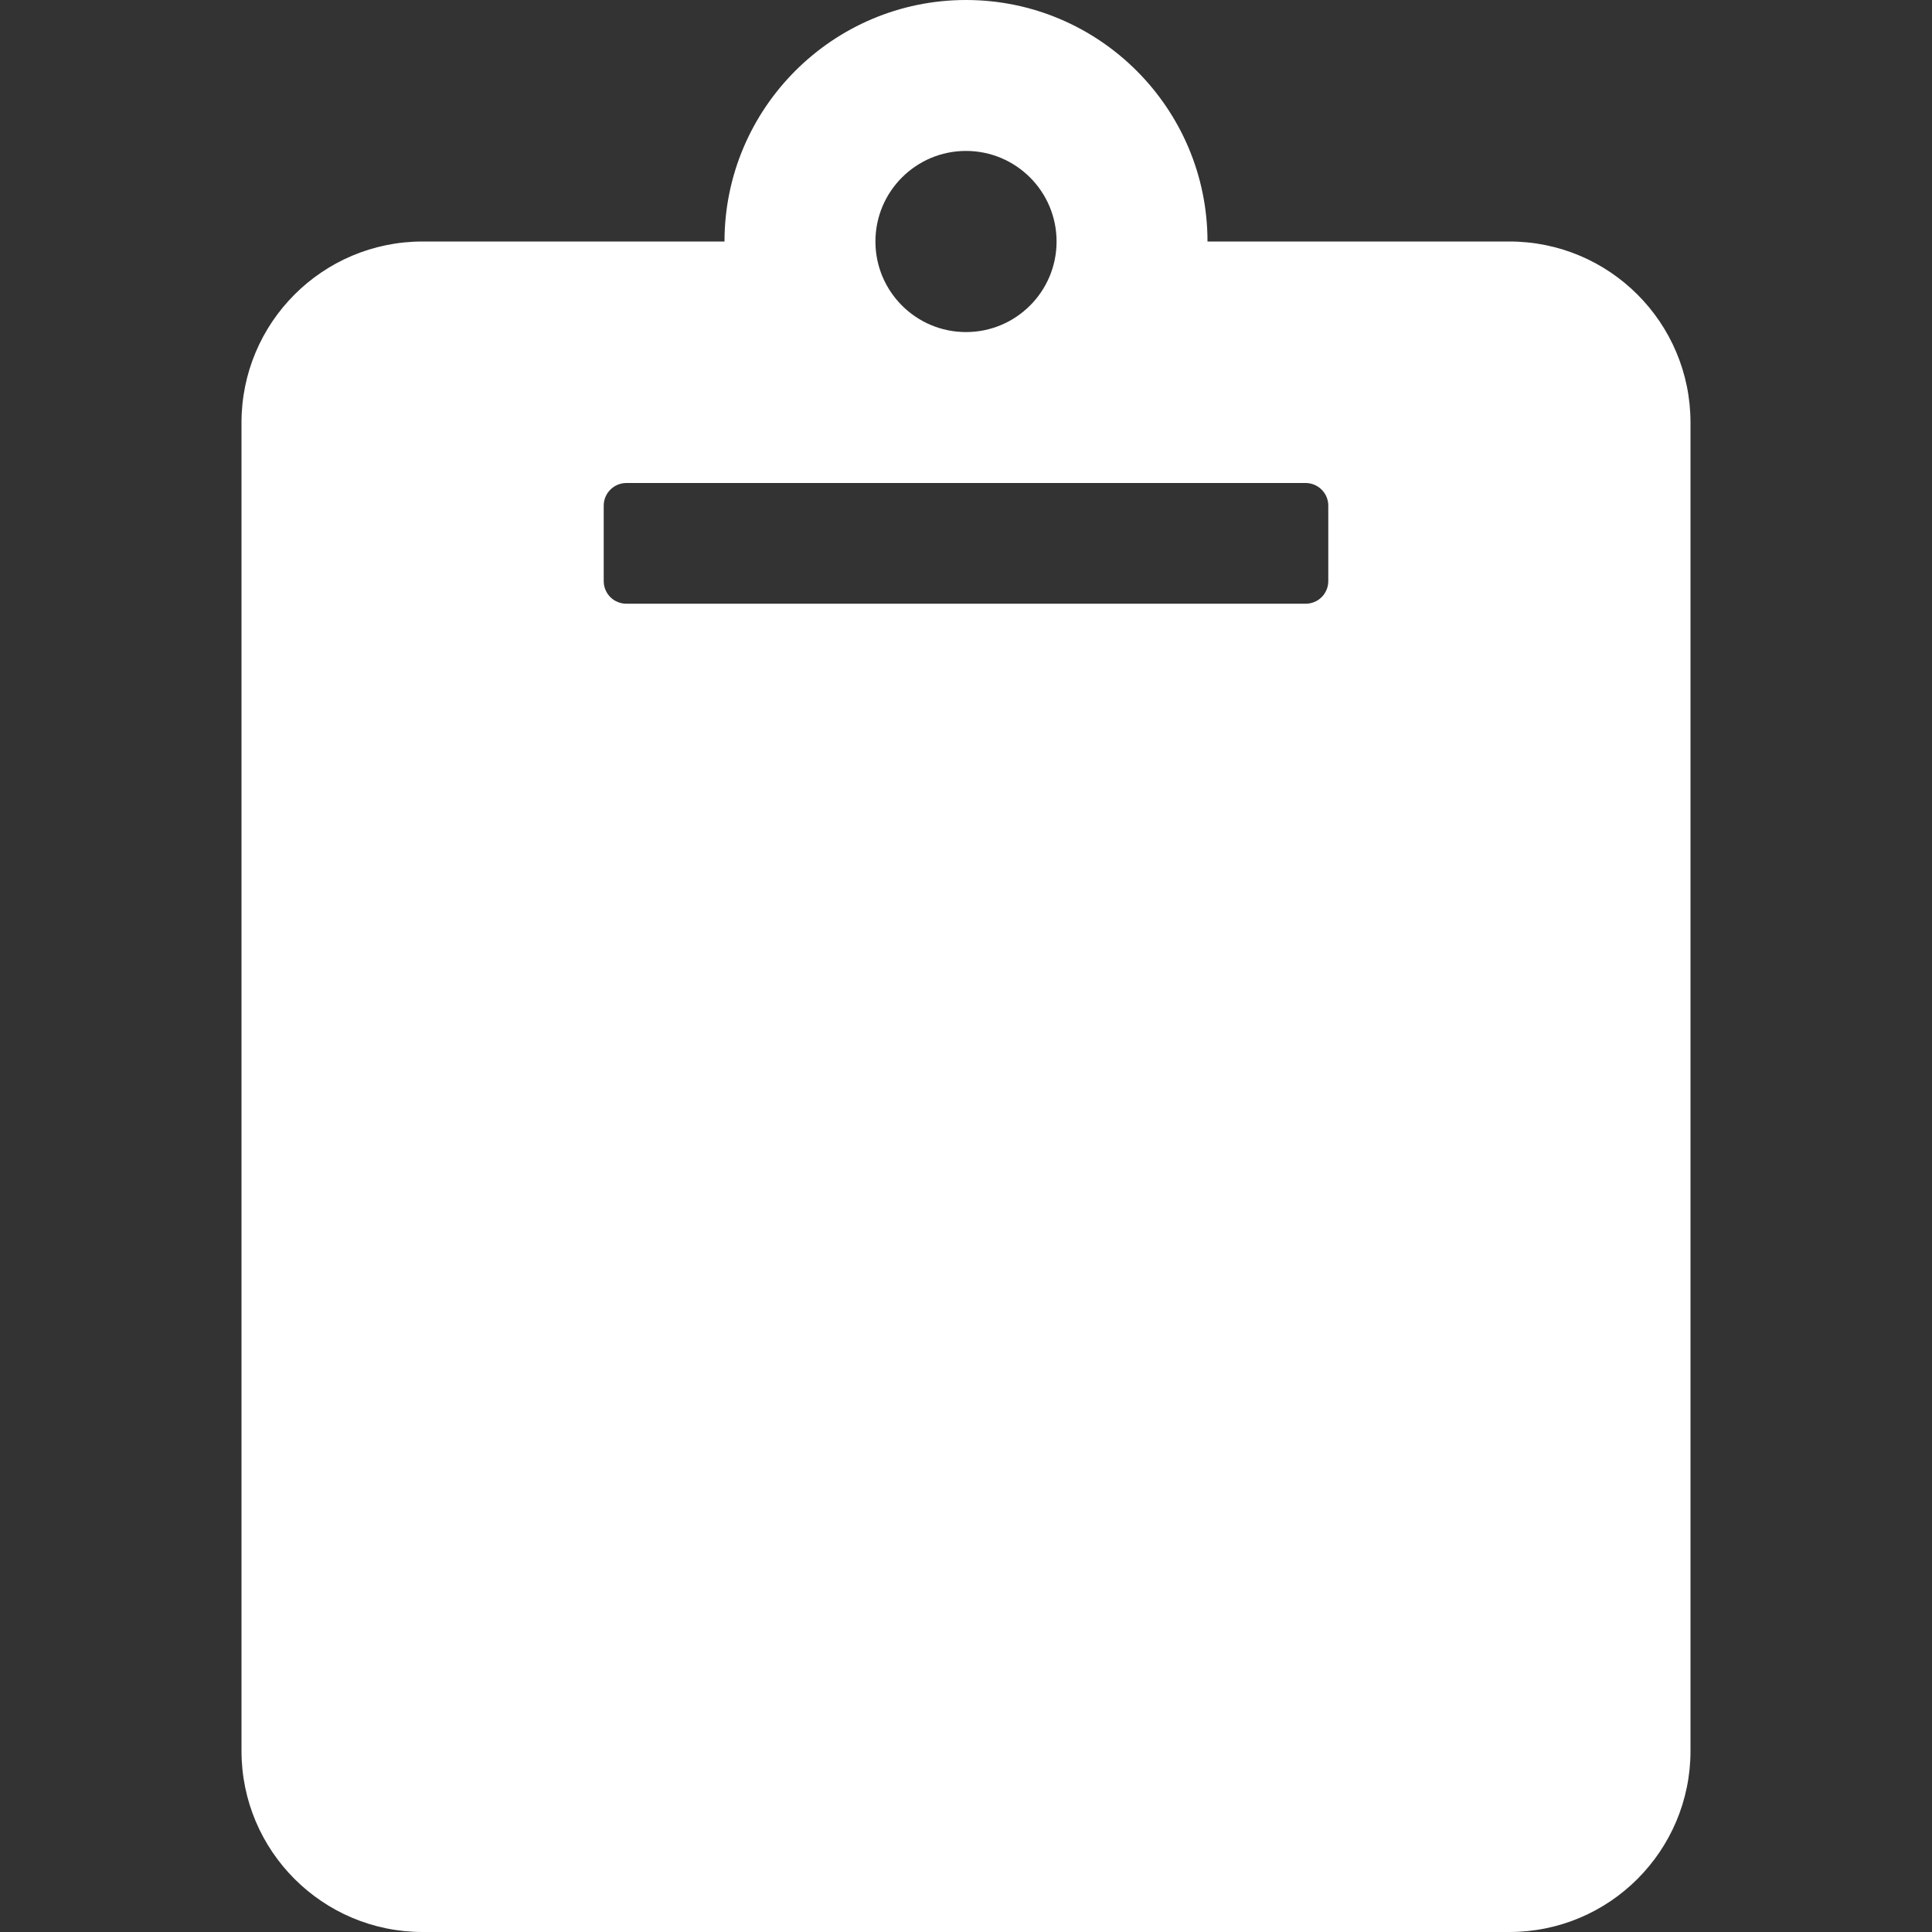 <svg xmlns="http://www.w3.org/2000/svg" fill="none" viewBox="0 0 25 25">
  <rect x="0" y="0" width="25" height="25" fill="#333333" stroke="none"/>
  <path fill="white"
    d="M21.875 5.469V22.656C21.875 23.951 20.826 25 19.531 25H5.469C4.174 25 3.125 23.951 3.125 22.656V5.469C3.125 4.174 4.174 3.125 5.469 3.125H9.375C9.375 1.402 10.777 0 12.5 0C14.223 0 15.625 1.402 15.625 3.125H19.531C20.826 3.125 21.875 4.174 21.875 5.469ZM12.5 1.953C11.853 1.953 11.328 2.478 11.328 3.125C11.328 3.772 11.853 4.297 12.5 4.297C13.147 4.297 13.672 3.772 13.672 3.125C13.672 2.478 13.147 1.953 12.5 1.953ZM17.188 7.52V6.543C17.188 6.465 17.157 6.391 17.102 6.336C17.047 6.281 16.972 6.25 16.895 6.25H8.105C8.028 6.25 7.953 6.281 7.898 6.336C7.843 6.391 7.812 6.465 7.812 6.543V7.52C7.812 7.597 7.843 7.672 7.898 7.727C7.953 7.782 8.028 7.812 8.105 7.812H16.895C16.972 7.812 17.047 7.782 17.102 7.727C17.157 7.672 17.188 7.597 17.188 7.52Z" />
</svg>